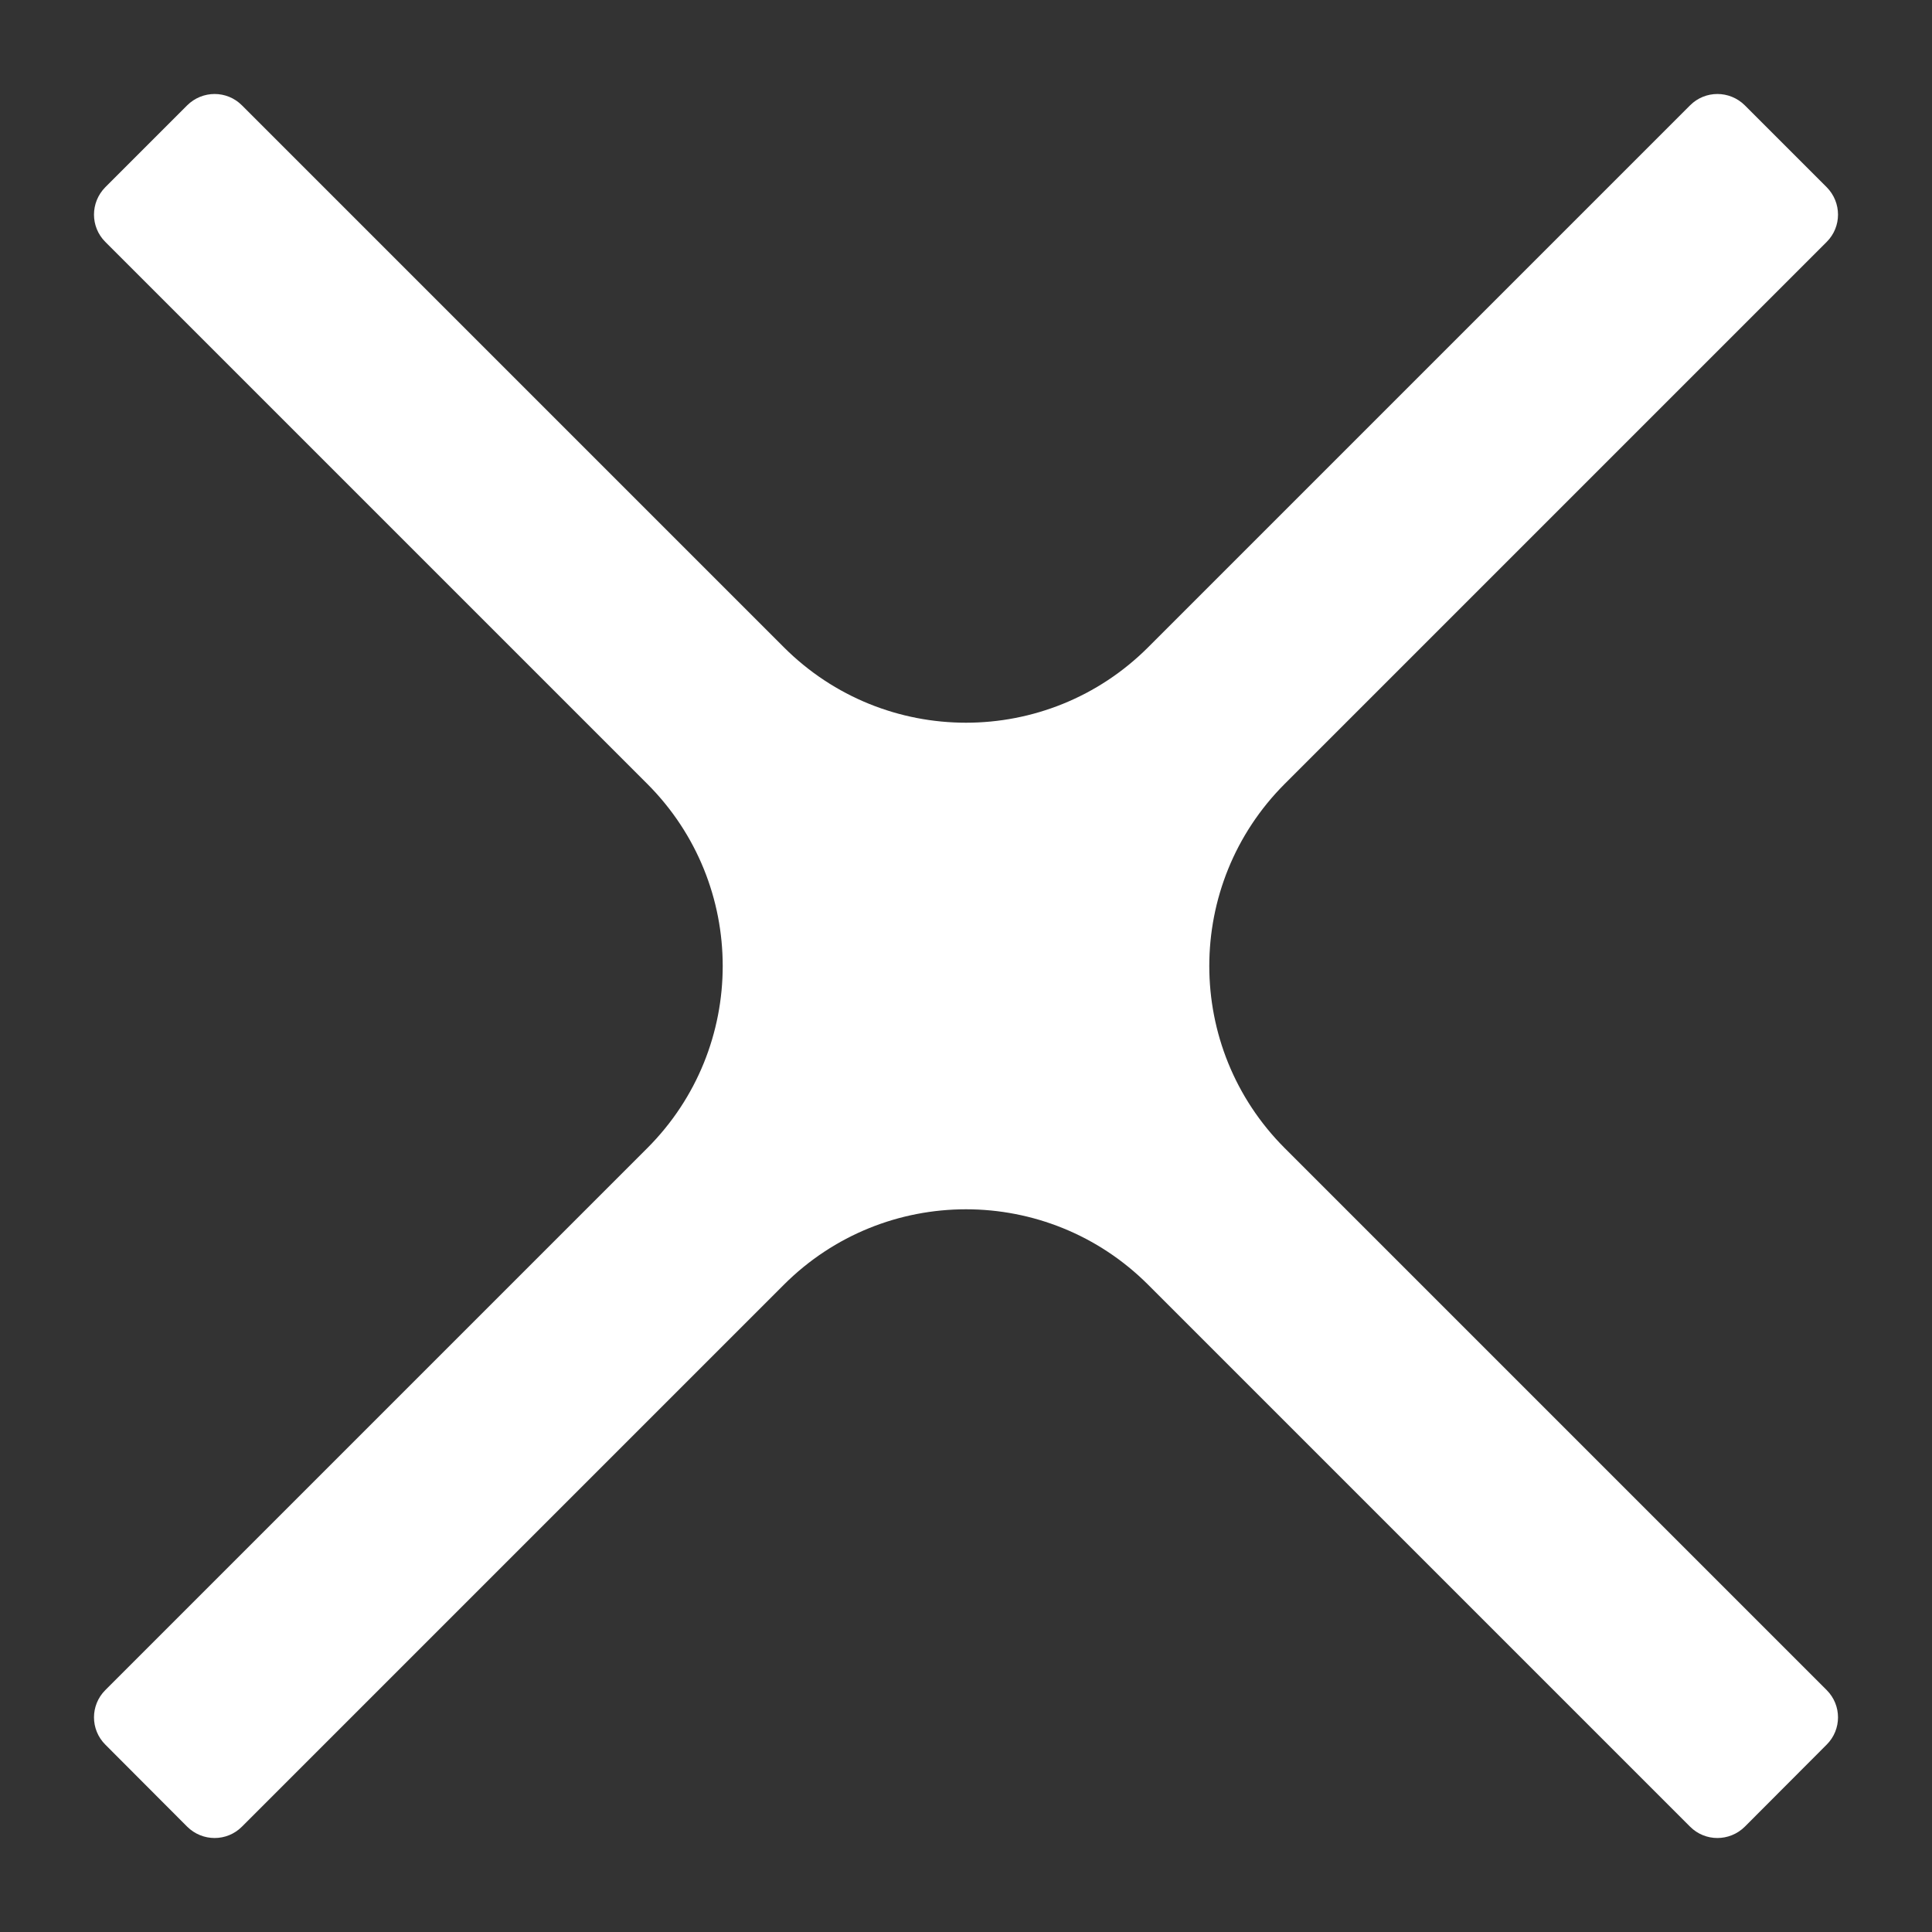 <svg width="10" height="10" viewBox="0 0 10 10" fill="none" xmlns="http://www.w3.org/2000/svg">
<rect x="0" y="0" width="10" height="10" fill="#333333" stroke="none"/>
<path d="M3.35 5.943C3.871 5.422 3.871 4.578 3.35 4.057L0.545 1.252C0.467 1.174 0.467 1.048 0.545 0.969L0.969 0.545C1.048 0.467 1.174 0.467 1.252 0.545L4.057 3.35C4.578 3.871 5.422 3.871 5.943 3.35L8.748 0.545C8.826 0.467 8.952 0.467 9.031 0.545L9.455 0.969C9.533 1.048 9.533 1.174 9.455 1.252L6.65 4.057C6.129 4.578 6.129 5.422 6.65 5.943L9.455 8.748C9.533 8.826 9.533 8.952 9.455 9.03L9.031 9.455C8.952 9.533 8.826 9.533 8.748 9.455L5.943 6.65C5.422 6.129 4.578 6.129 4.057 6.65L1.252 9.455C1.174 9.533 1.048 9.533 0.969 9.455L0.545 9.03C0.467 8.952 0.467 8.826 0.545 8.748L3.35 5.943Z" fill="white"/>
</svg>
